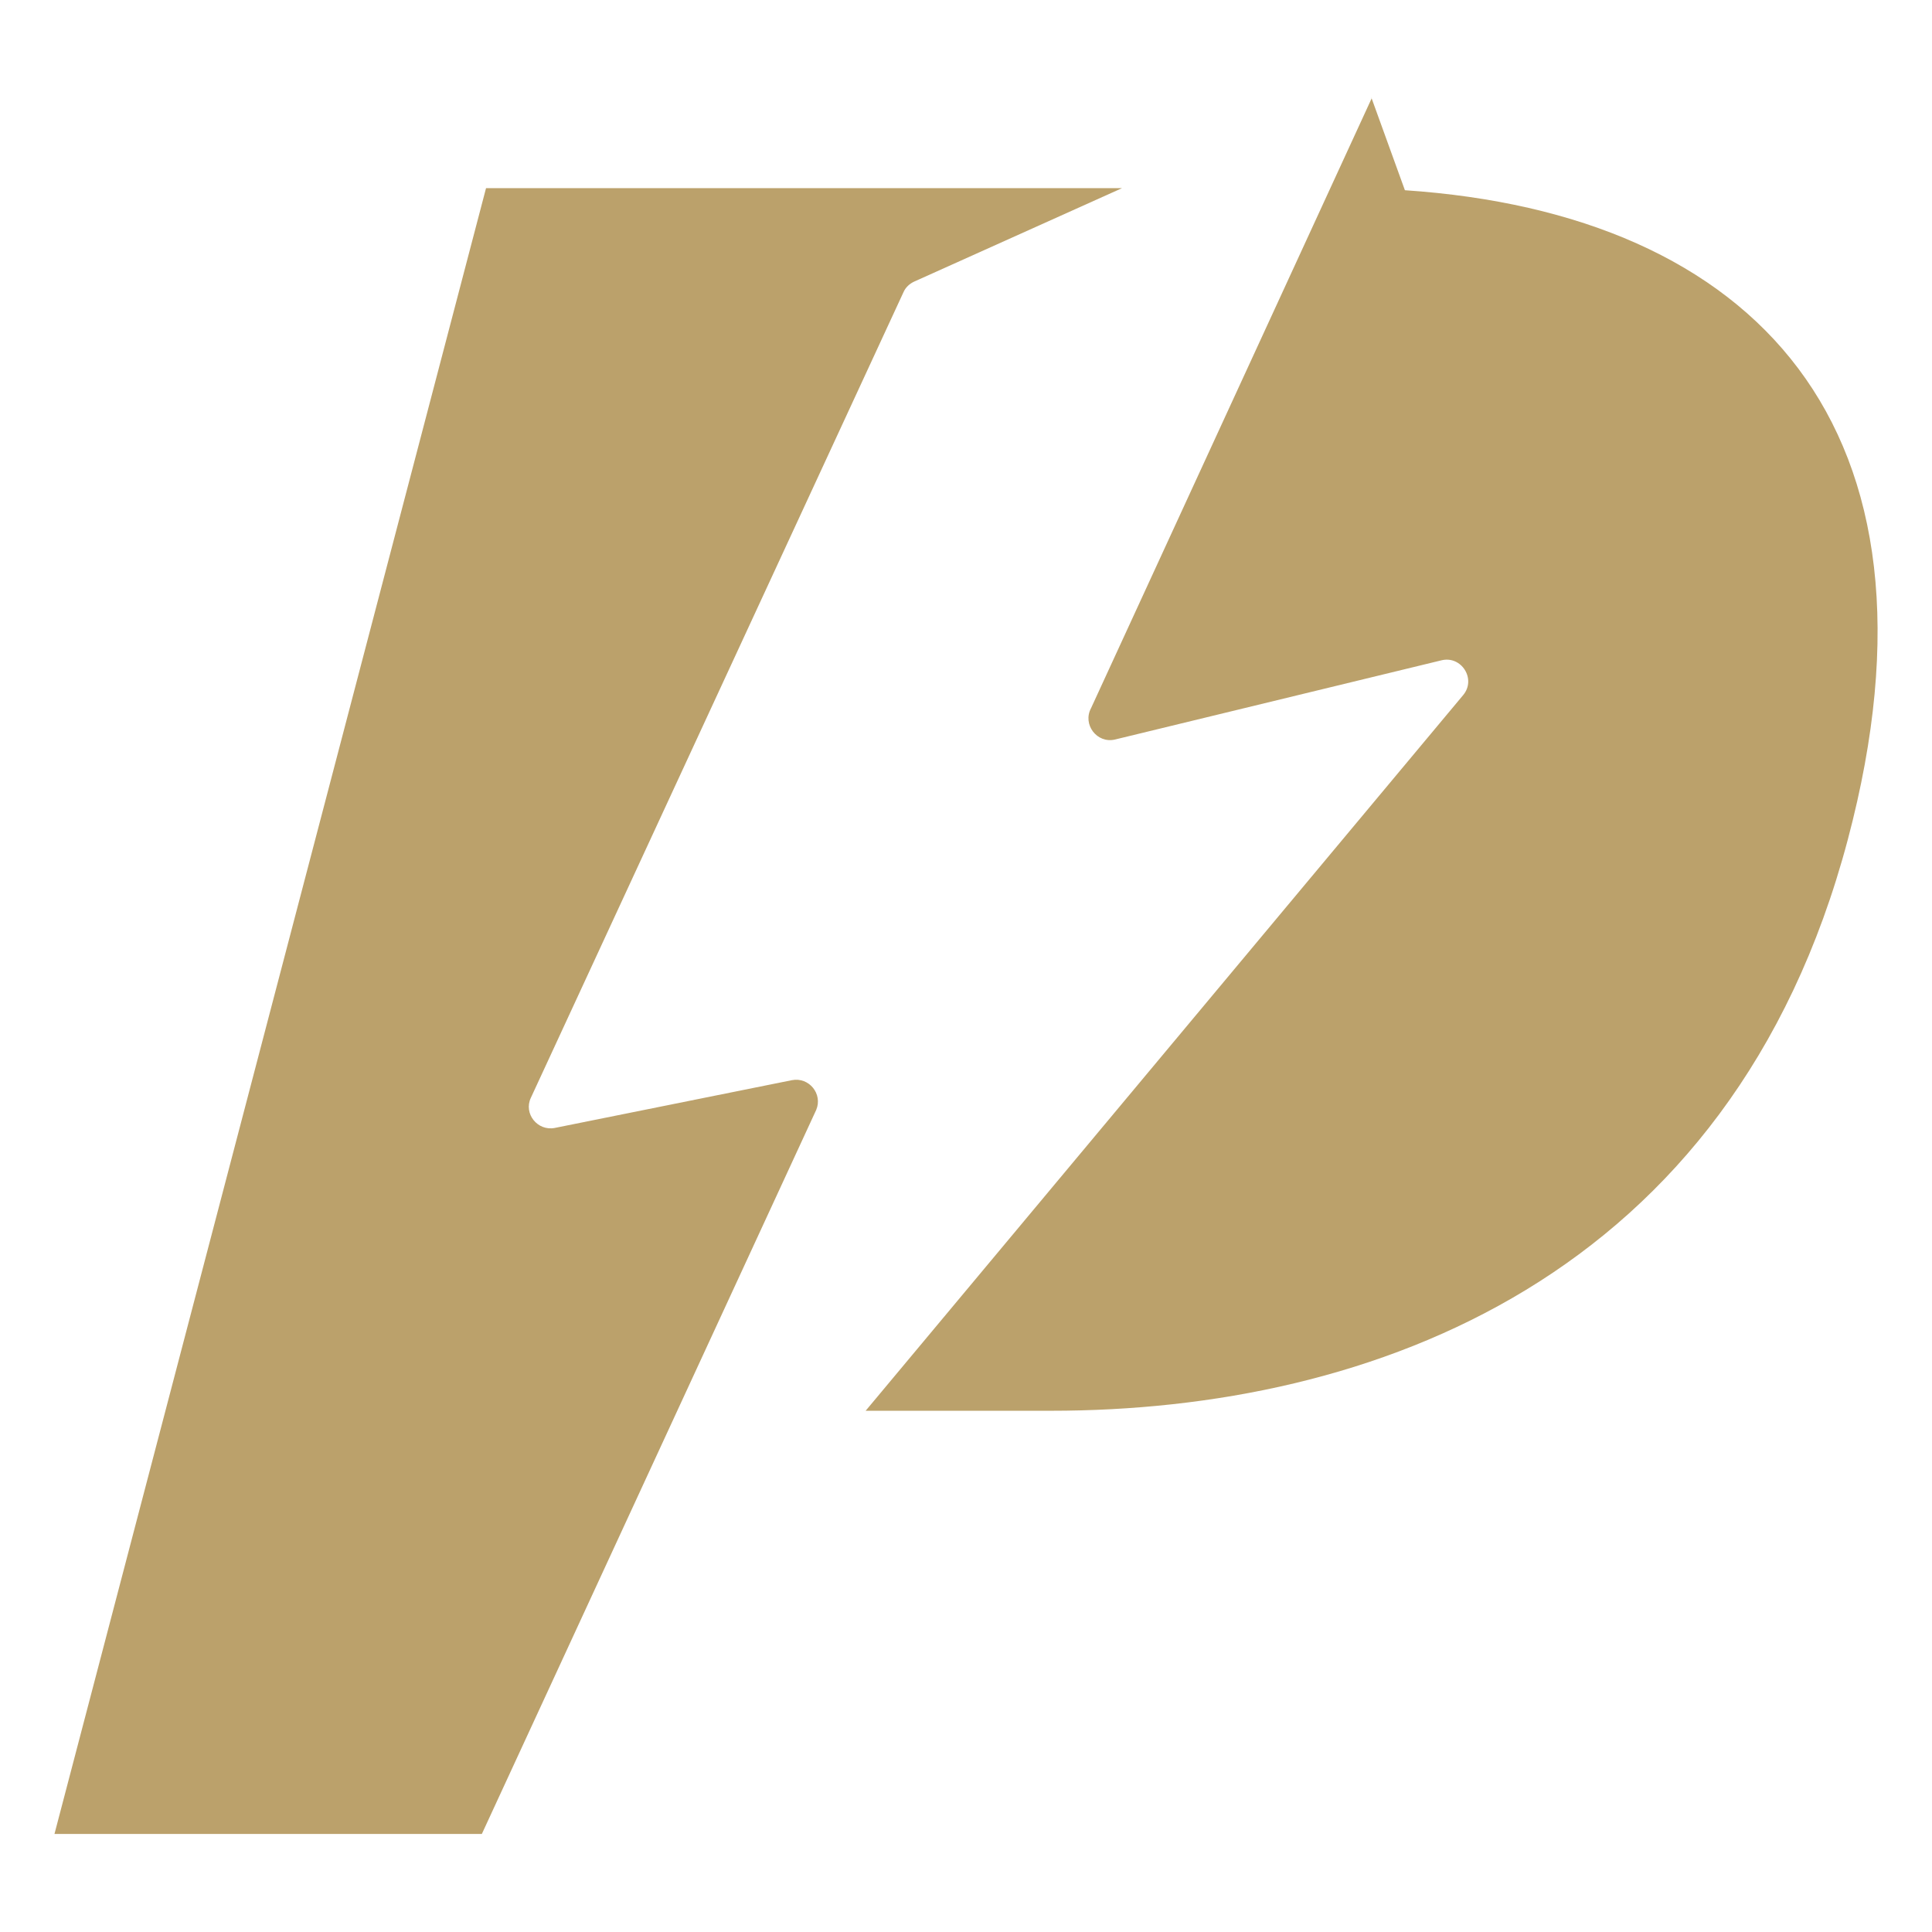 <?xml version="1.0" encoding="UTF-8"?><svg id="Layer_2" xmlns="http://www.w3.org/2000/svg" viewBox="0 0 46.11 46.11"><defs><style>.cls-1{fill:#000;opacity:0;}.cls-1,.cls-2{stroke-width:0px;}.cls-2{fill:#bba16b;}</style></defs><g id="Layer_1-2"><rect class="cls-1" width="46.11" height="46.11"/><path class="cls-2" d="M19.48,26.49c.16-.38-.17-.79-.58-.71l-5.66,1.14c-.41.08-.75-.34-.57-.72L21.56,6.98c.05-.12.15-.21.26-.26l4.96-2.23h-15.18L1.3,43.77h10.2l7.98-17.28Z"/><path class="cls-2" d="M32.74,2.34l-6.7,14.56c-.21.39.14.85.57.75l7.79-1.89c.48-.12.84.45.52.83l-14.26,17.08h4.42c7.66,0,16.24-3.15,19.02-13.63,2.62-9.87-2.24-14.94-10.57-15.5l-.8-2.21Z"/></g></svg>